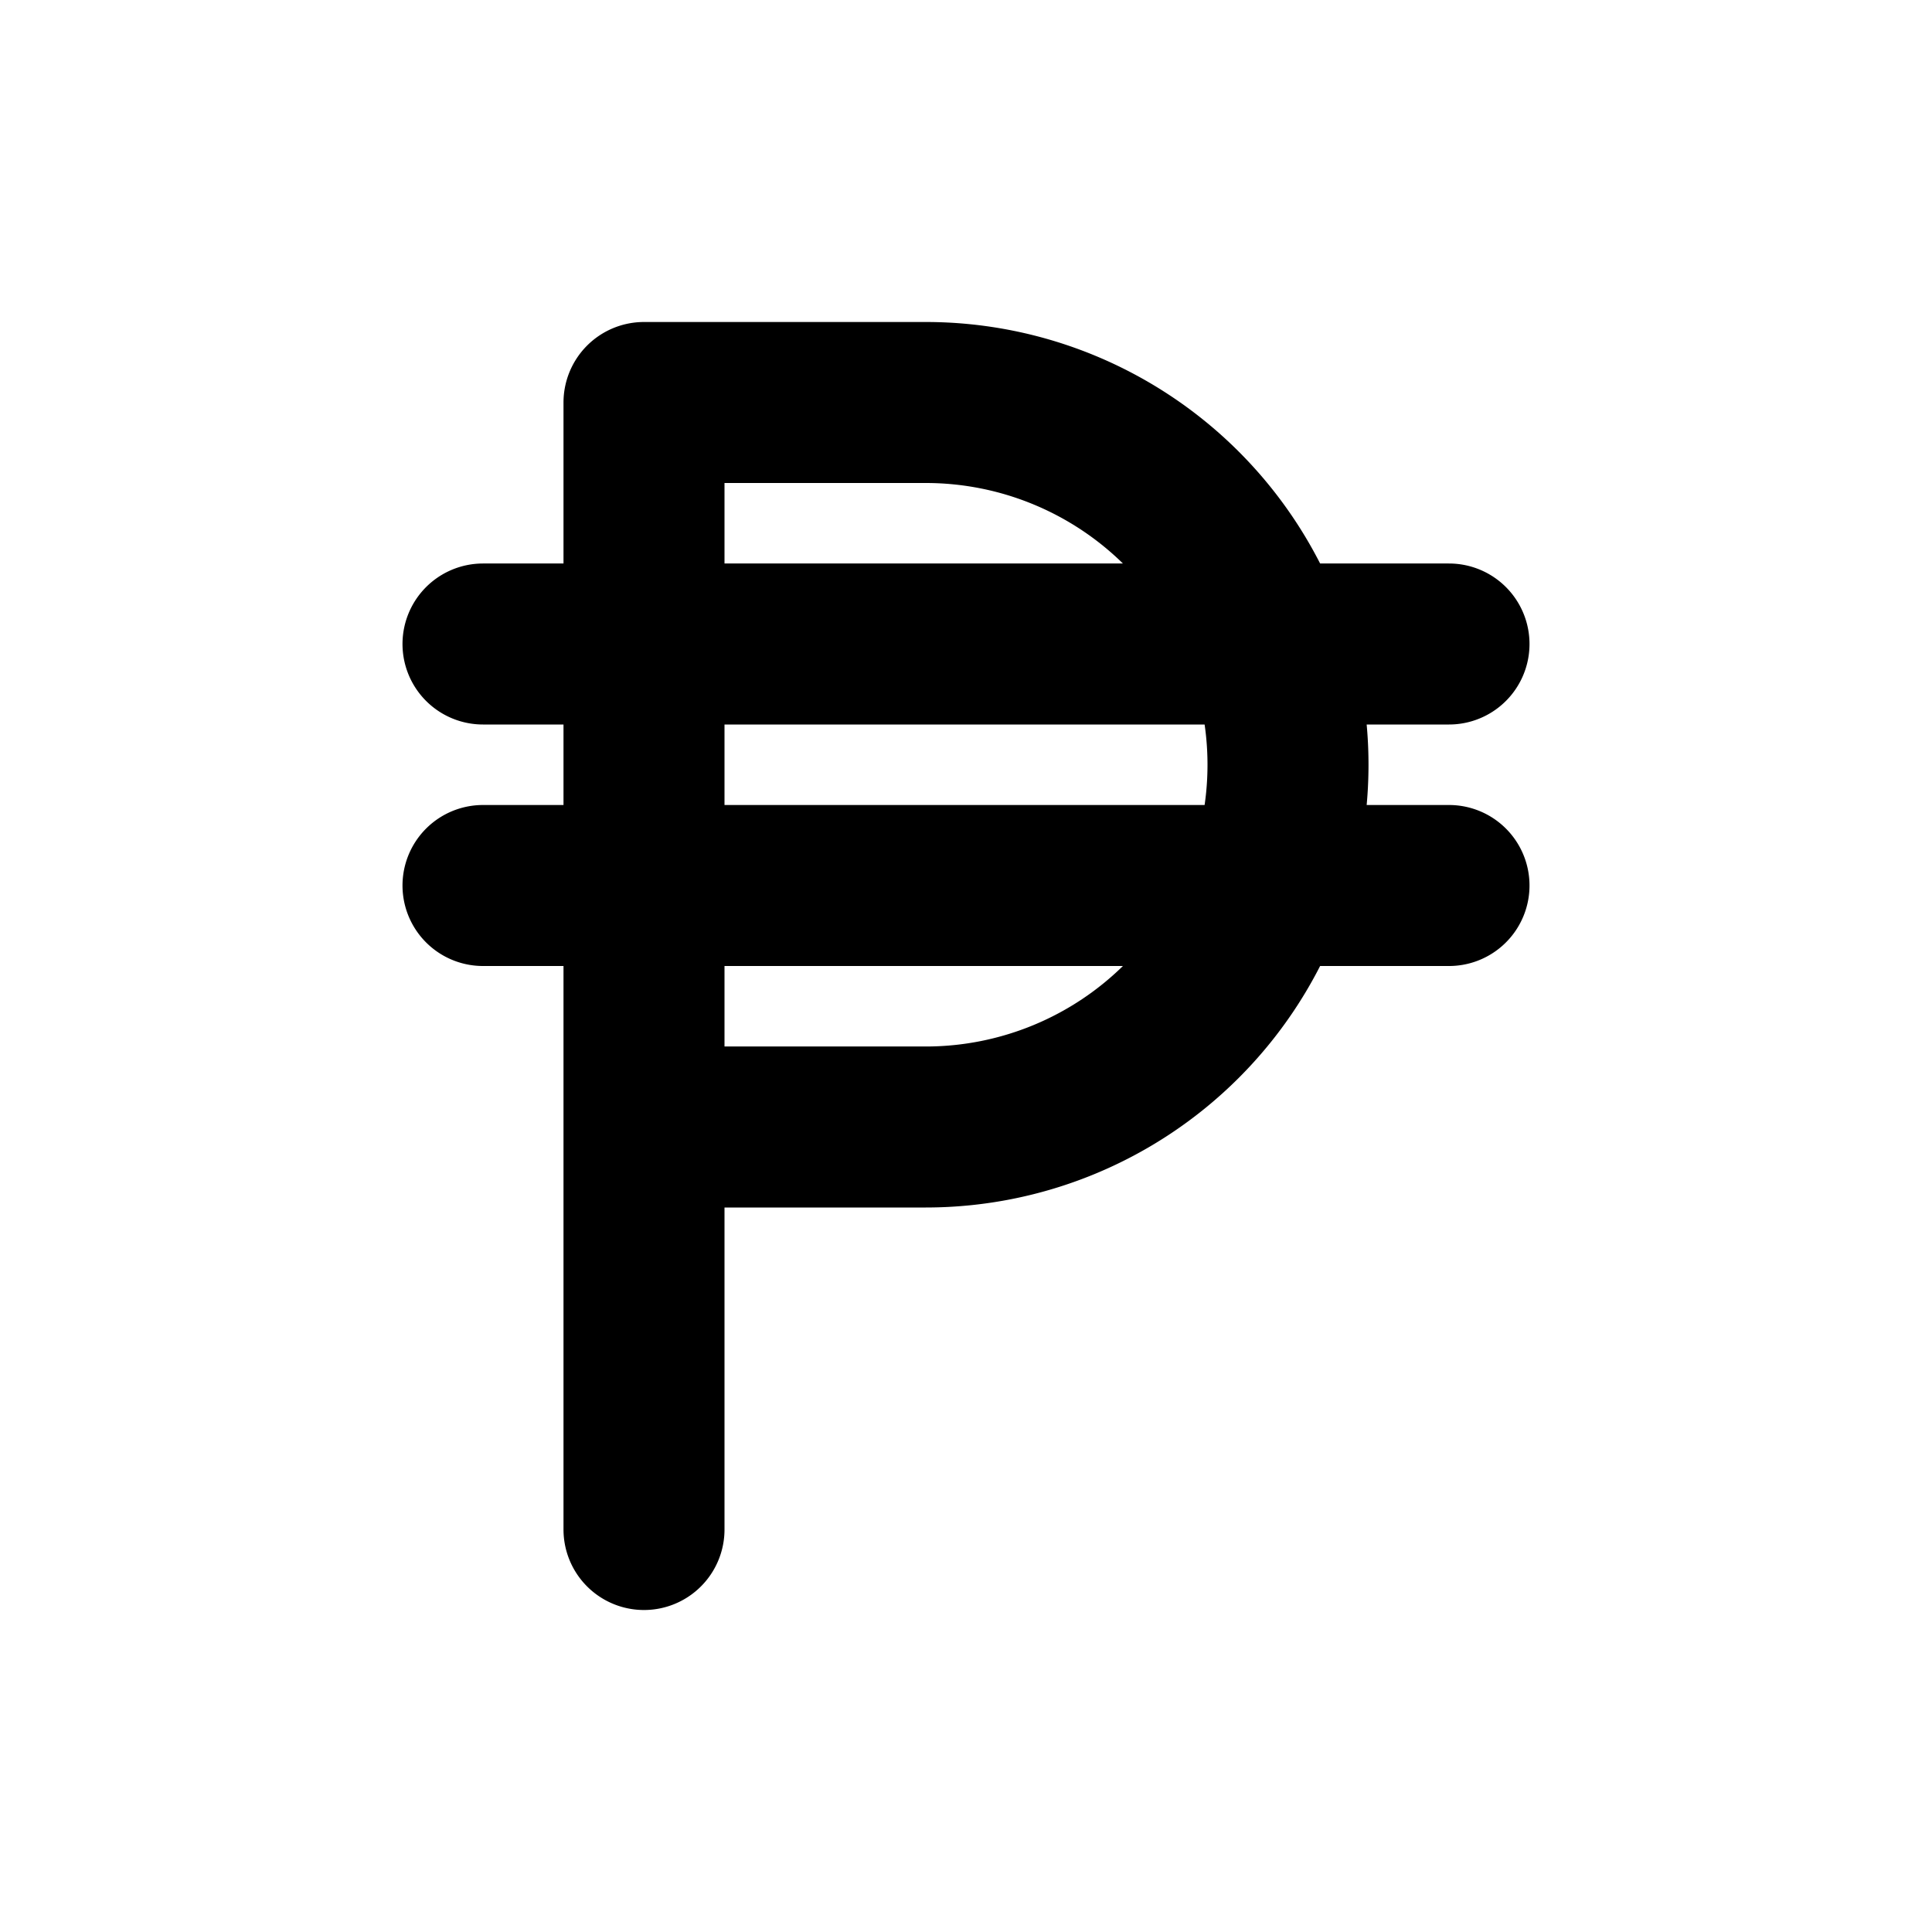 <?xml version="1.0" encoding="utf-8"?>
<!-- Generator: www.svgicons.com -->
<svg xmlns="http://www.w3.org/2000/svg" width="800" height="800" viewBox="0 0 24 24">
<path fill="none" stroke="currentColor" stroke-linecap="round" stroke-linejoin="round" stroke-width="2" d="M8 19V5h3.5a4.5 4.5 0 1 1 0 9H8m10-6H6m12 3H6"/>
</svg>